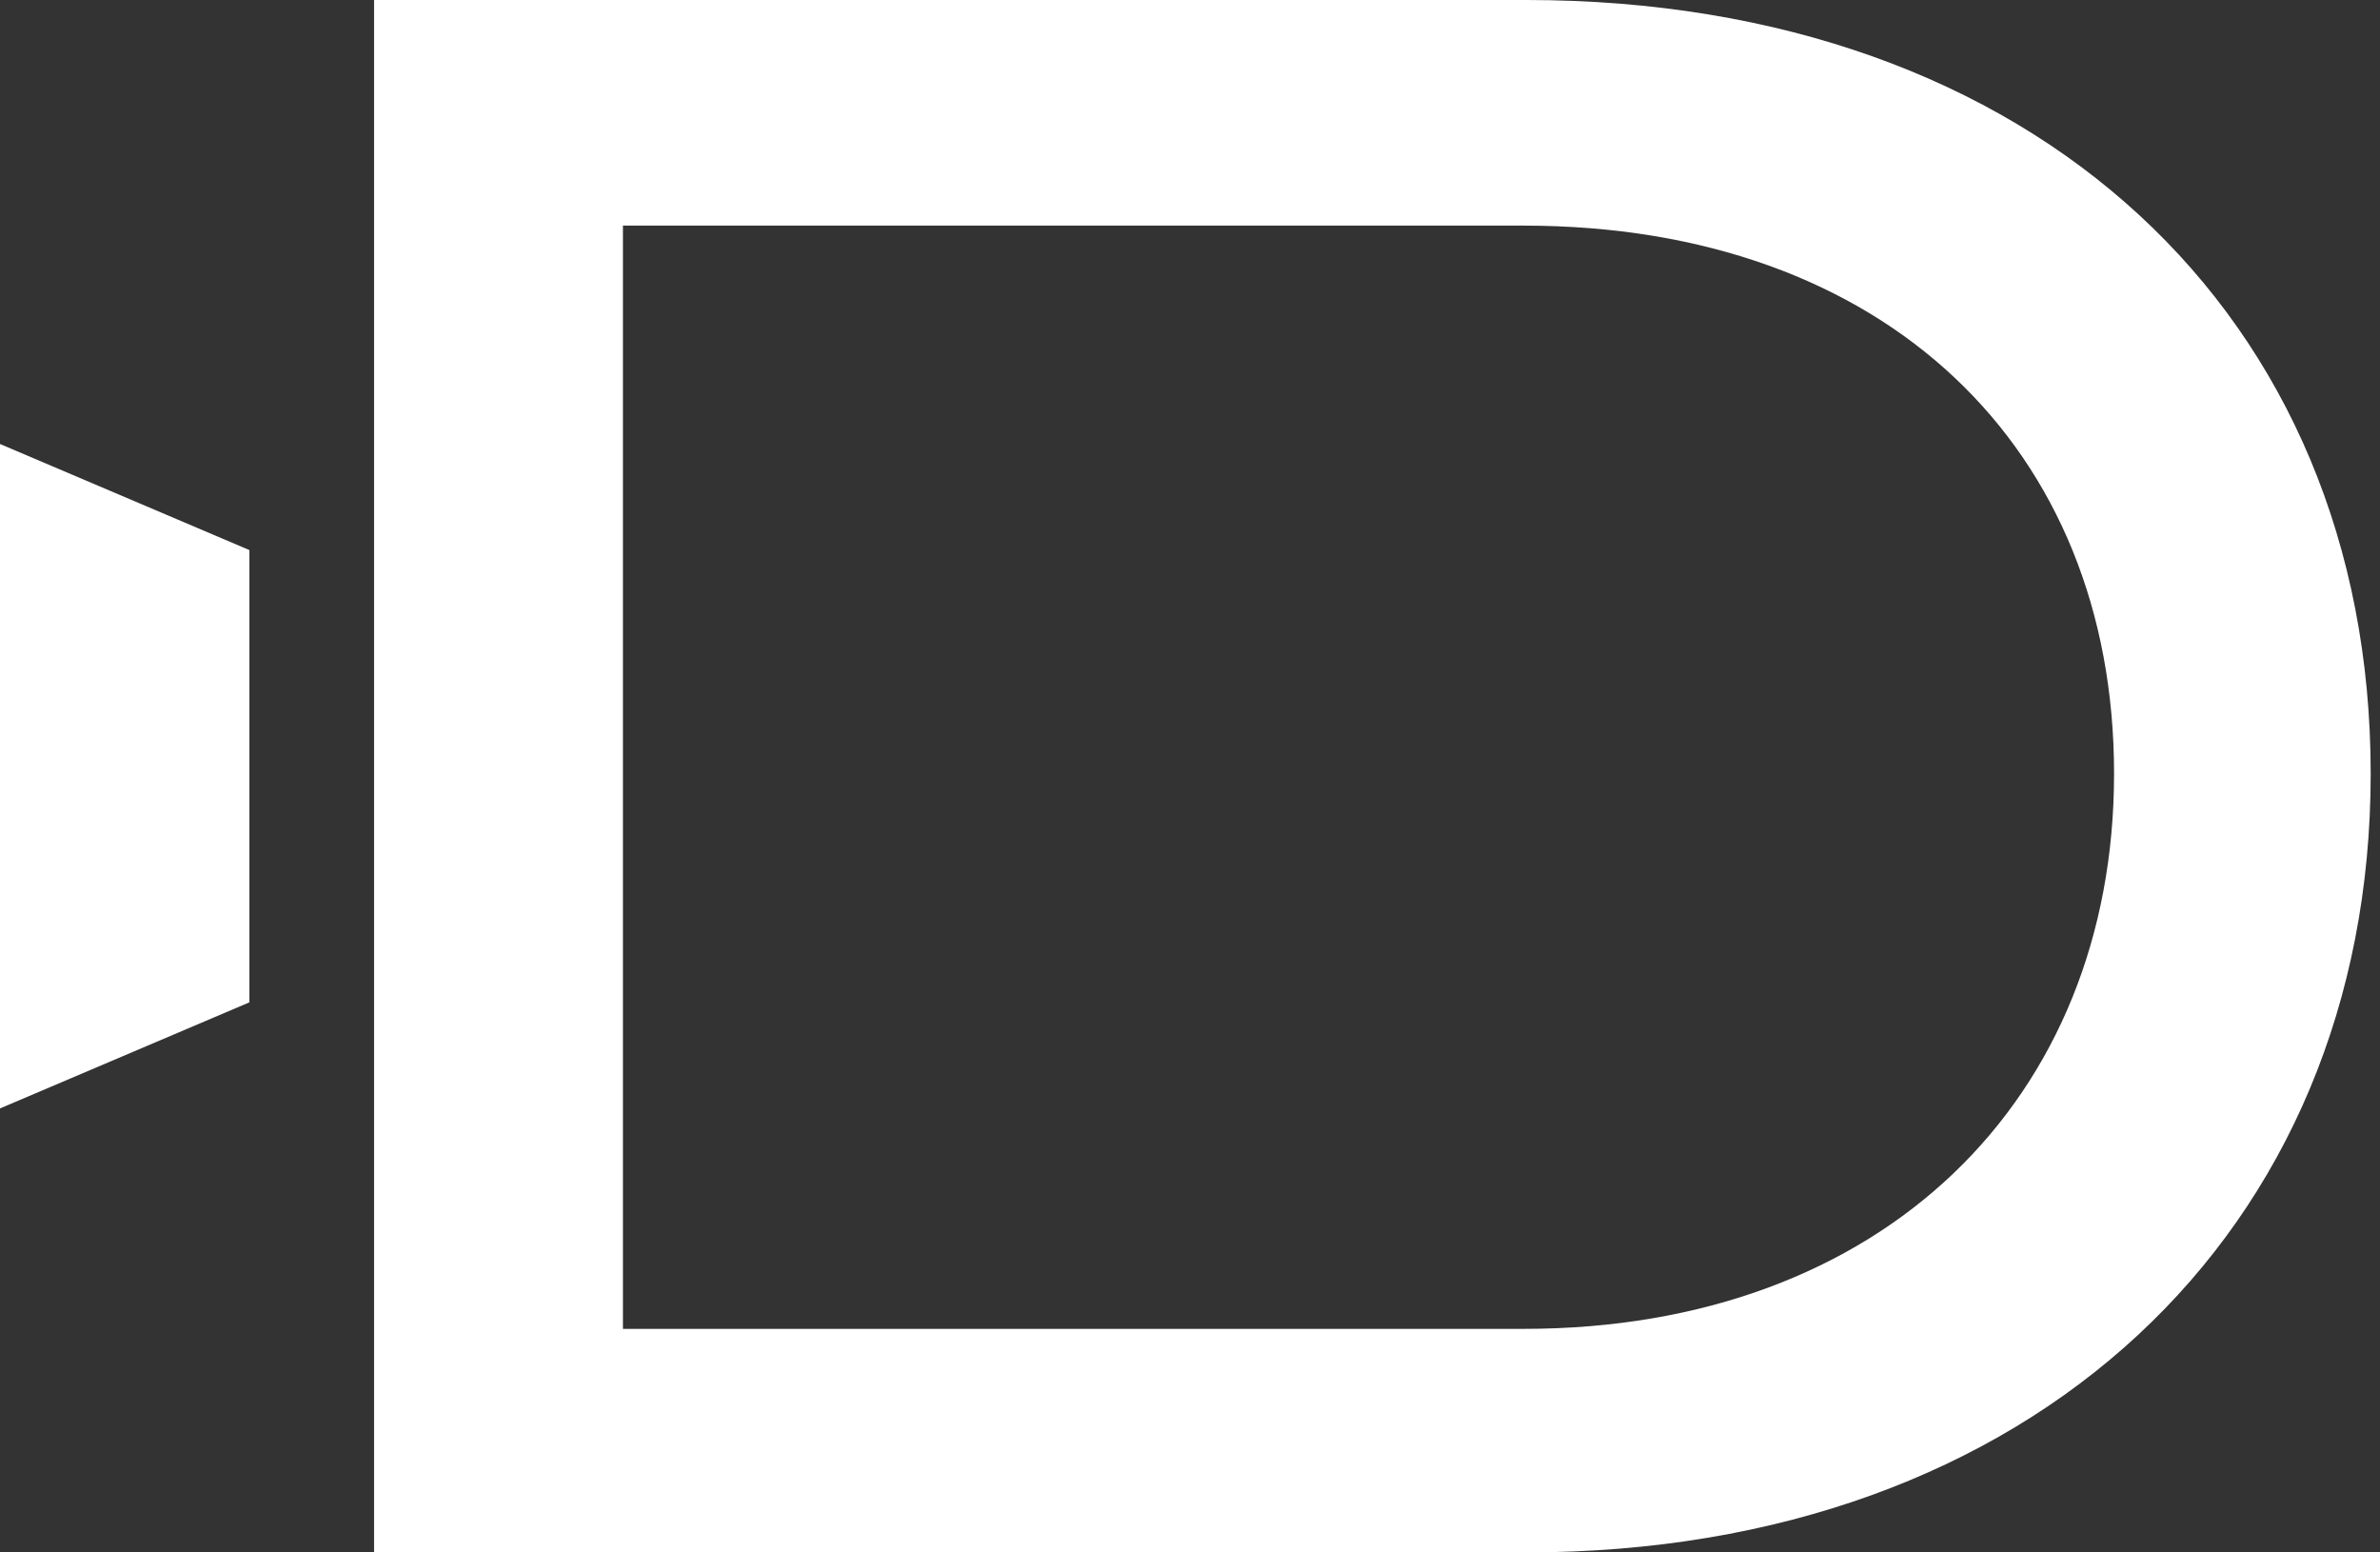 <svg xmlns="http://www.w3.org/2000/svg" width="46" height="30" viewBox="0 0 46 30" fill="none"><rect x="0" y="0" width="46" height="30" fill="#333333" stroke="none"/><path d="M7.23 0H29.5C39.32 0 45.82 6.09 45.82 14.95C45.82 23.81 39.27 30 29.5 30H7.23V0ZM29.45 25.68C36.4 25.68 40.86 21.23 40.86 14.95C40.86 8.67 36.45 4.36 29.45 4.36H12.04V25.68H29.45Z" fill="white"></path><path d="M0 8.58V21.42L4.82 19.37V10.63L0 8.58Z" fill="white"></path></svg>
